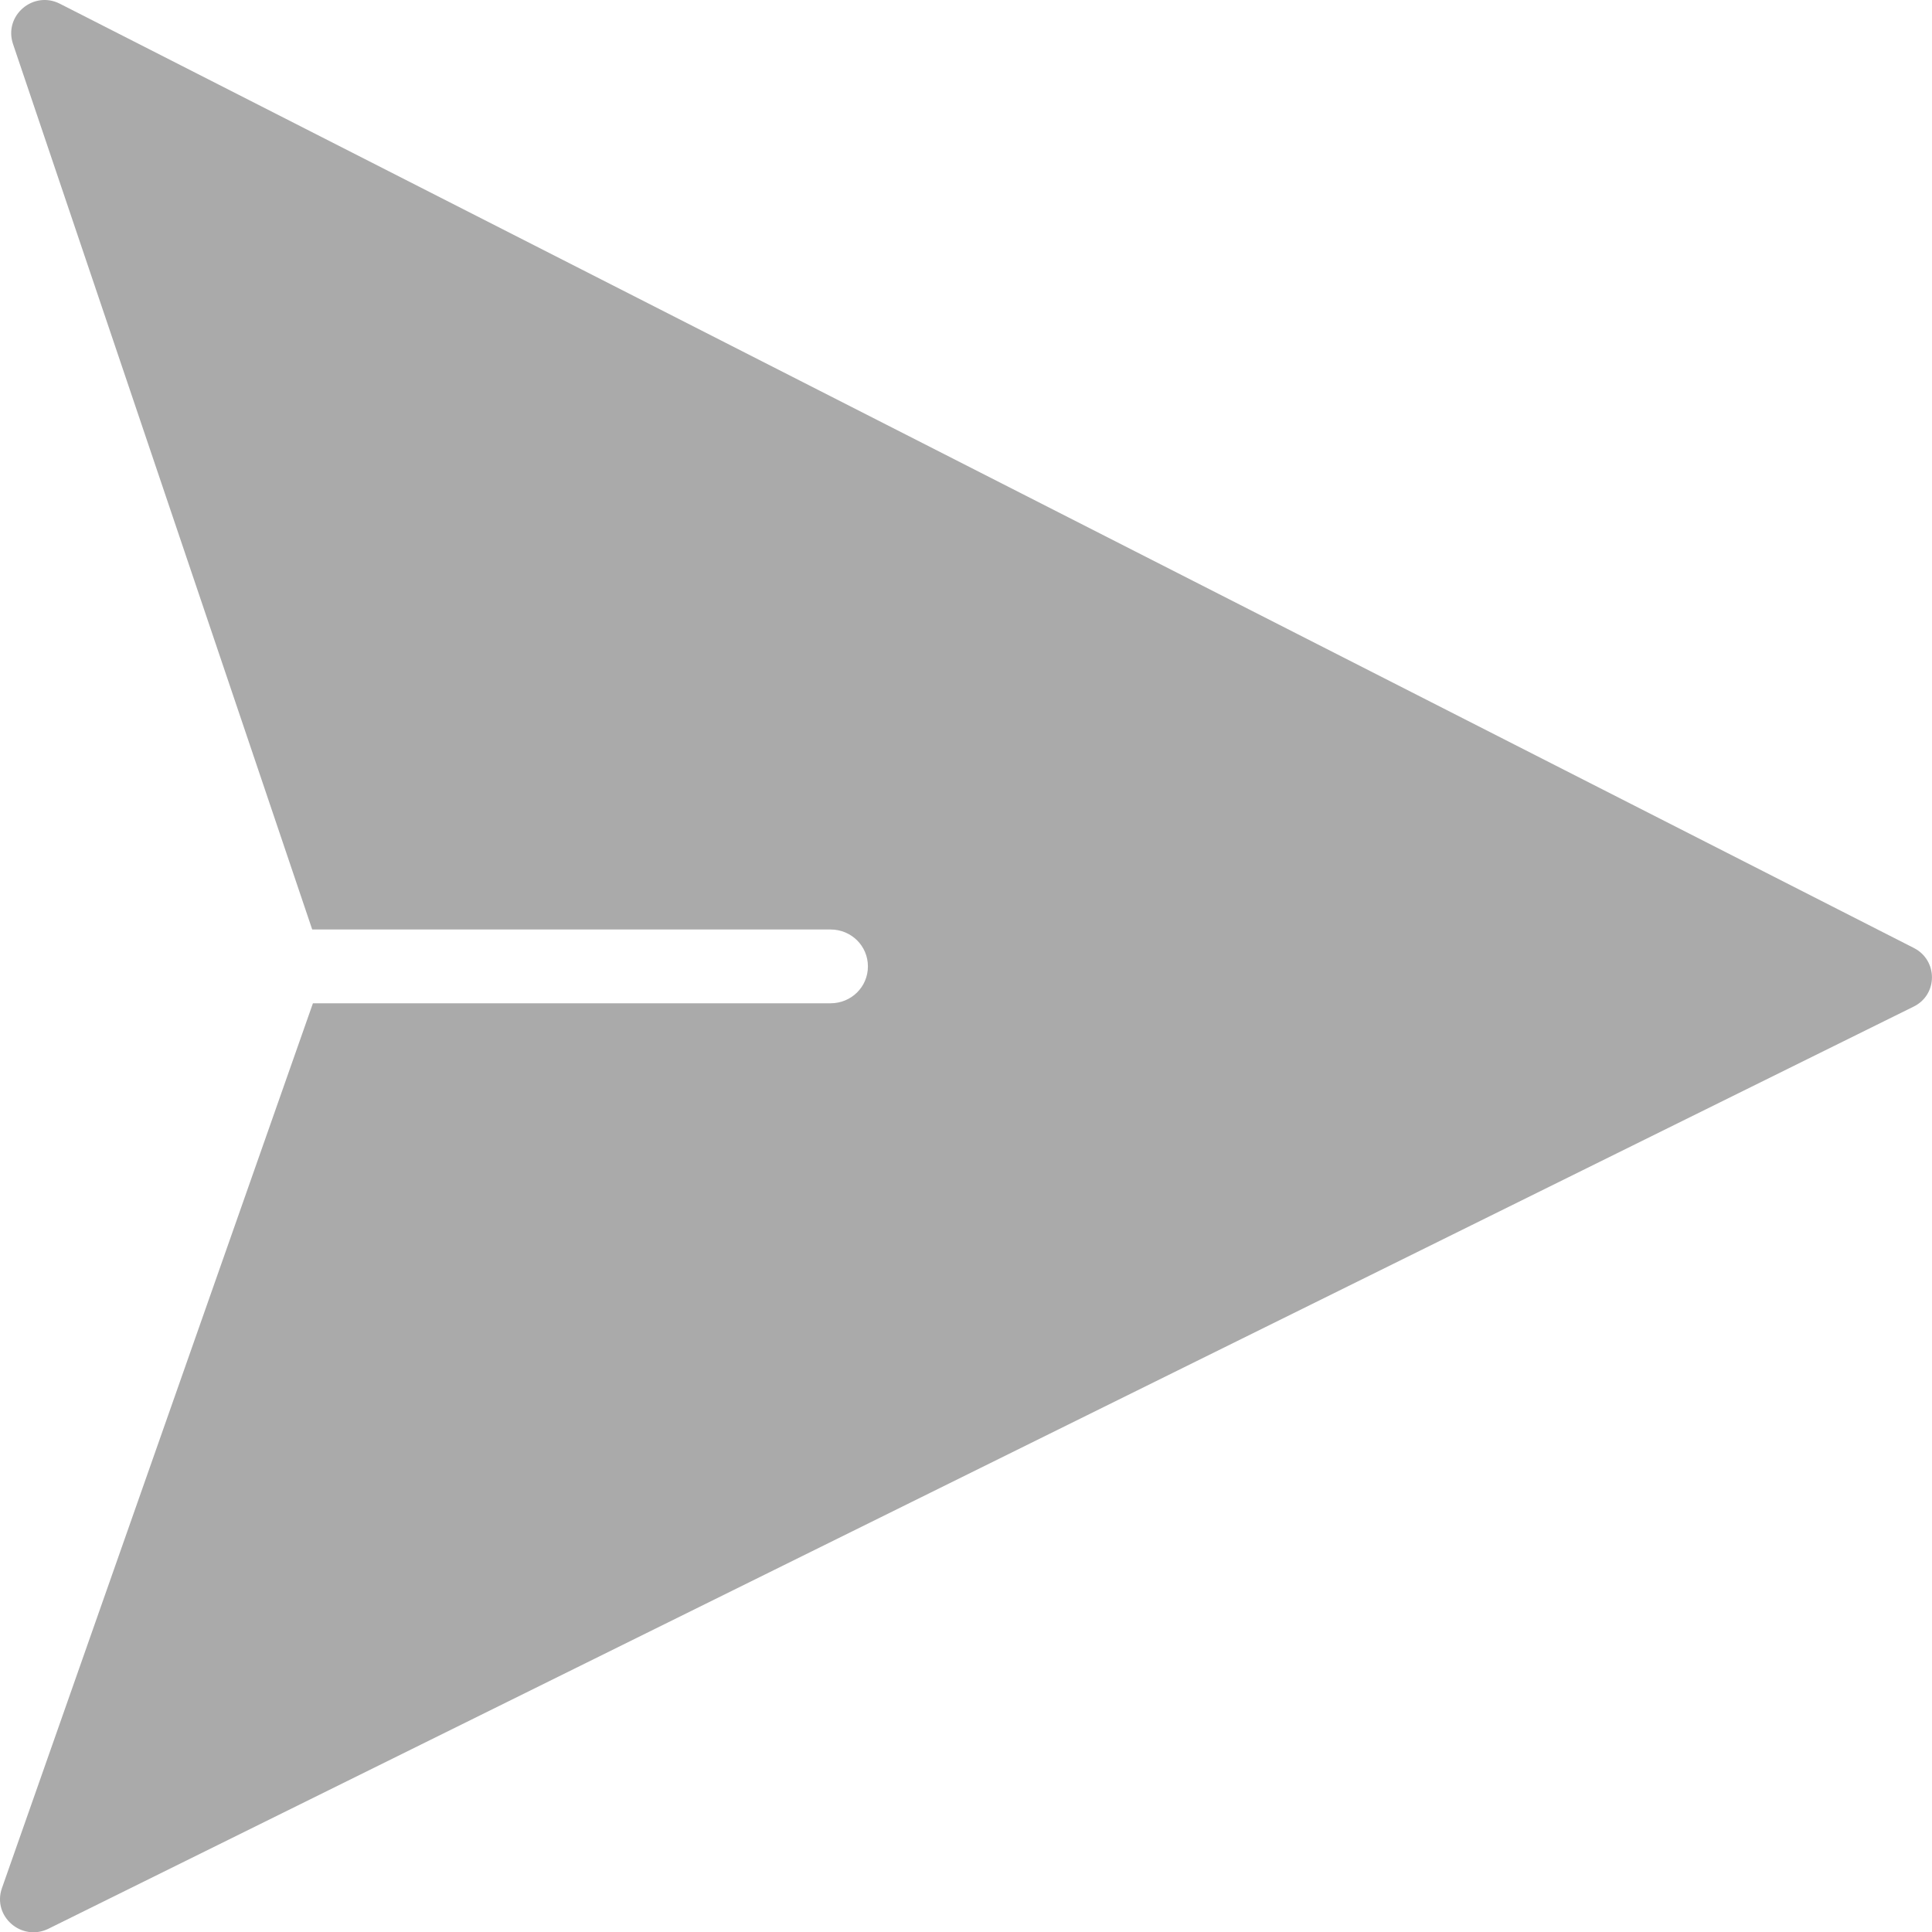 <svg width="30" height="30" viewBox="0 0 30 30" fill="none" xmlns="http://www.w3.org/2000/svg">
<path d="M29.718 14.72L0.932 0.059C0.518 -0.153 0.056 0.24 0.201 0.68L4.848 14.433H12.896C13.219 14.433 13.477 14.688 13.477 15.006C13.477 15.325 13.219 15.579 12.896 15.579H4.859L0.029 29.322C-0.121 29.757 0.336 30.155 0.755 29.948L29.712 15.632C30.094 15.447 30.094 14.911 29.718 14.72Z" fill="#AAAAAA"/>
</svg>
